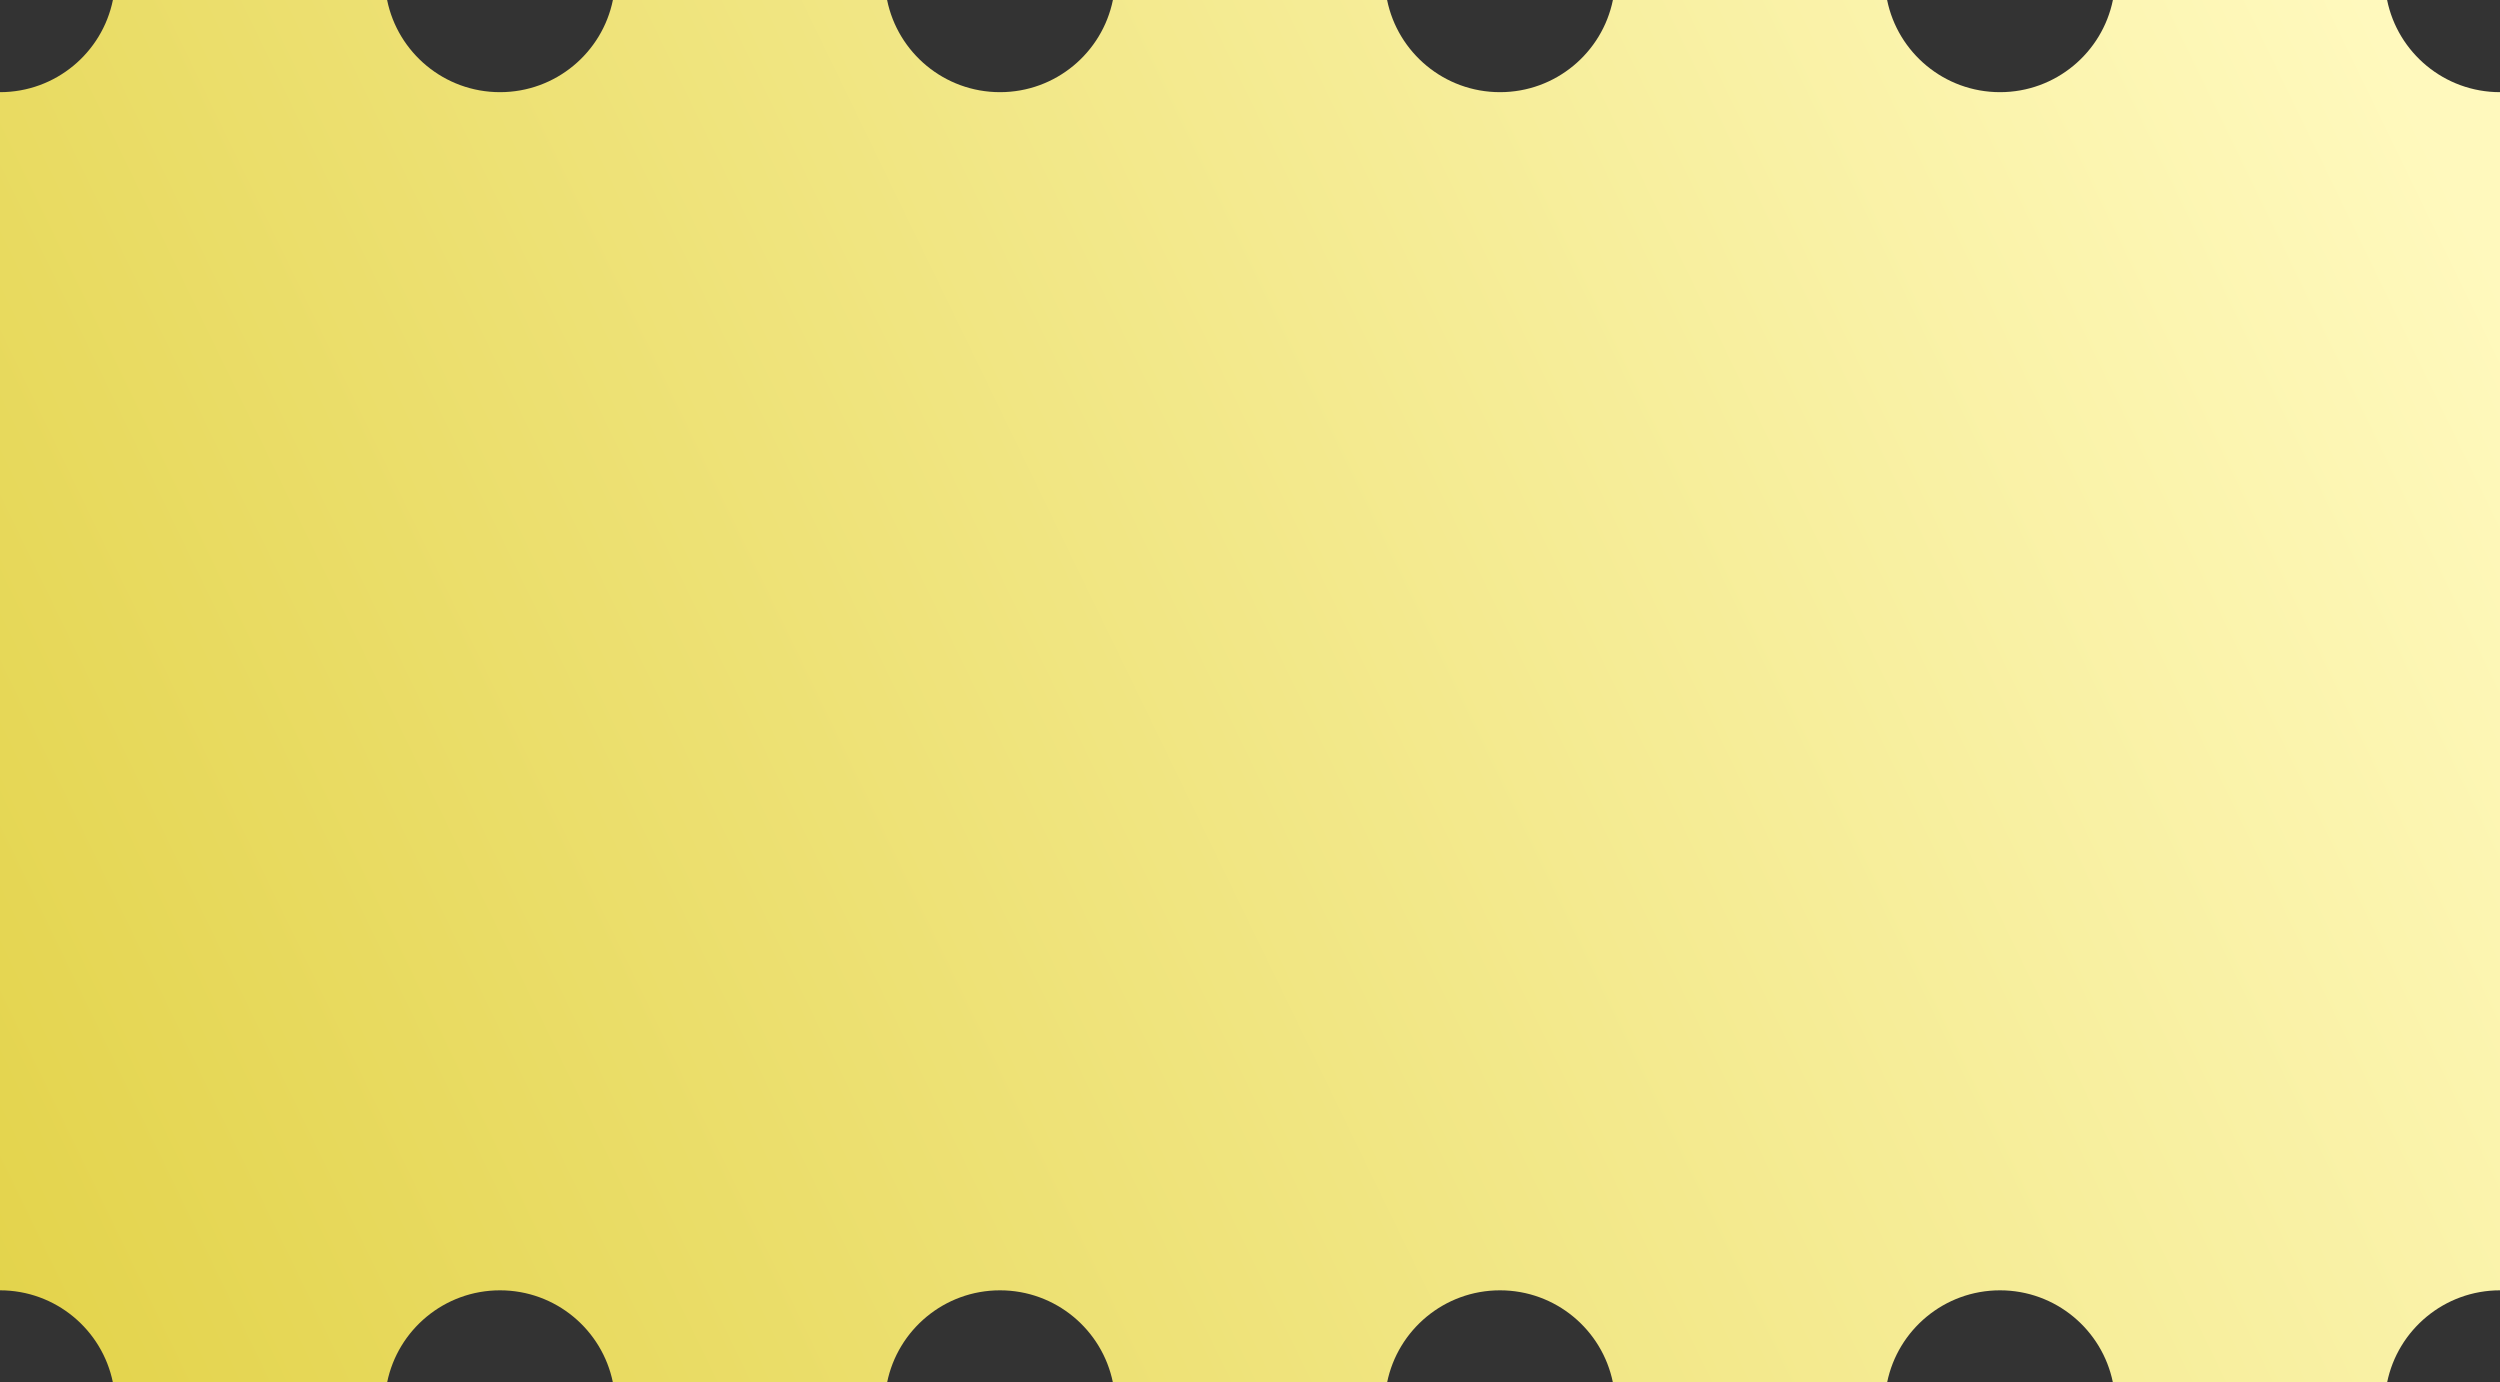 <?xml version="1.0" encoding="UTF-8"?> <svg xmlns="http://www.w3.org/2000/svg" width="217" height="120" viewBox="0 0 217 120" fill="none"><rect x="0" y="0" width="217" height="120" fill="#333333" stroke="none"/><path d="M207.2 0C208.127 4.564 212.162 8 217 8V112C212.162 112 208.127 115.436 207.2 120H183.4C182.474 115.436 178.438 112 173.601 112C168.763 112 164.727 115.436 163.801 120H140C139.073 115.436 135.038 112 130.2 112C125.362 112 121.327 115.436 120.4 120H96.6C95.673 115.436 91.638 112 86.8 112C81.962 112 77.927 115.436 77 120H53.2C52.274 115.436 48.238 112 43.4 112C38.562 112 34.527 115.436 33.601 120H9.8C8.873 115.436 4.838 112 0 112V8C4.838 8 8.873 4.564 9.8 0H33.601C34.527 4.564 38.562 8 43.4 8C48.238 8 52.274 4.564 53.2 0H77C77.927 4.564 81.962 8 86.8 8C91.638 8 95.673 4.564 96.6 0H120.4C121.327 4.564 125.362 8 130.2 8C135.038 8 139.073 4.564 140 0H163.801C164.727 4.564 168.763 8 173.601 8C178.438 8 182.474 4.564 183.4 0H207.2Z" fill="url(#paint0_linear_695_787)"></path><defs><linearGradient id="paint0_linear_695_787" x1="-9.5" y1="116.5" x2="210" y2="10" gradientUnits="userSpaceOnUse"><stop stop-color="#E2D247"></stop><stop offset="1" stop-color="#FFF9BD"></stop></linearGradient></defs></svg> 